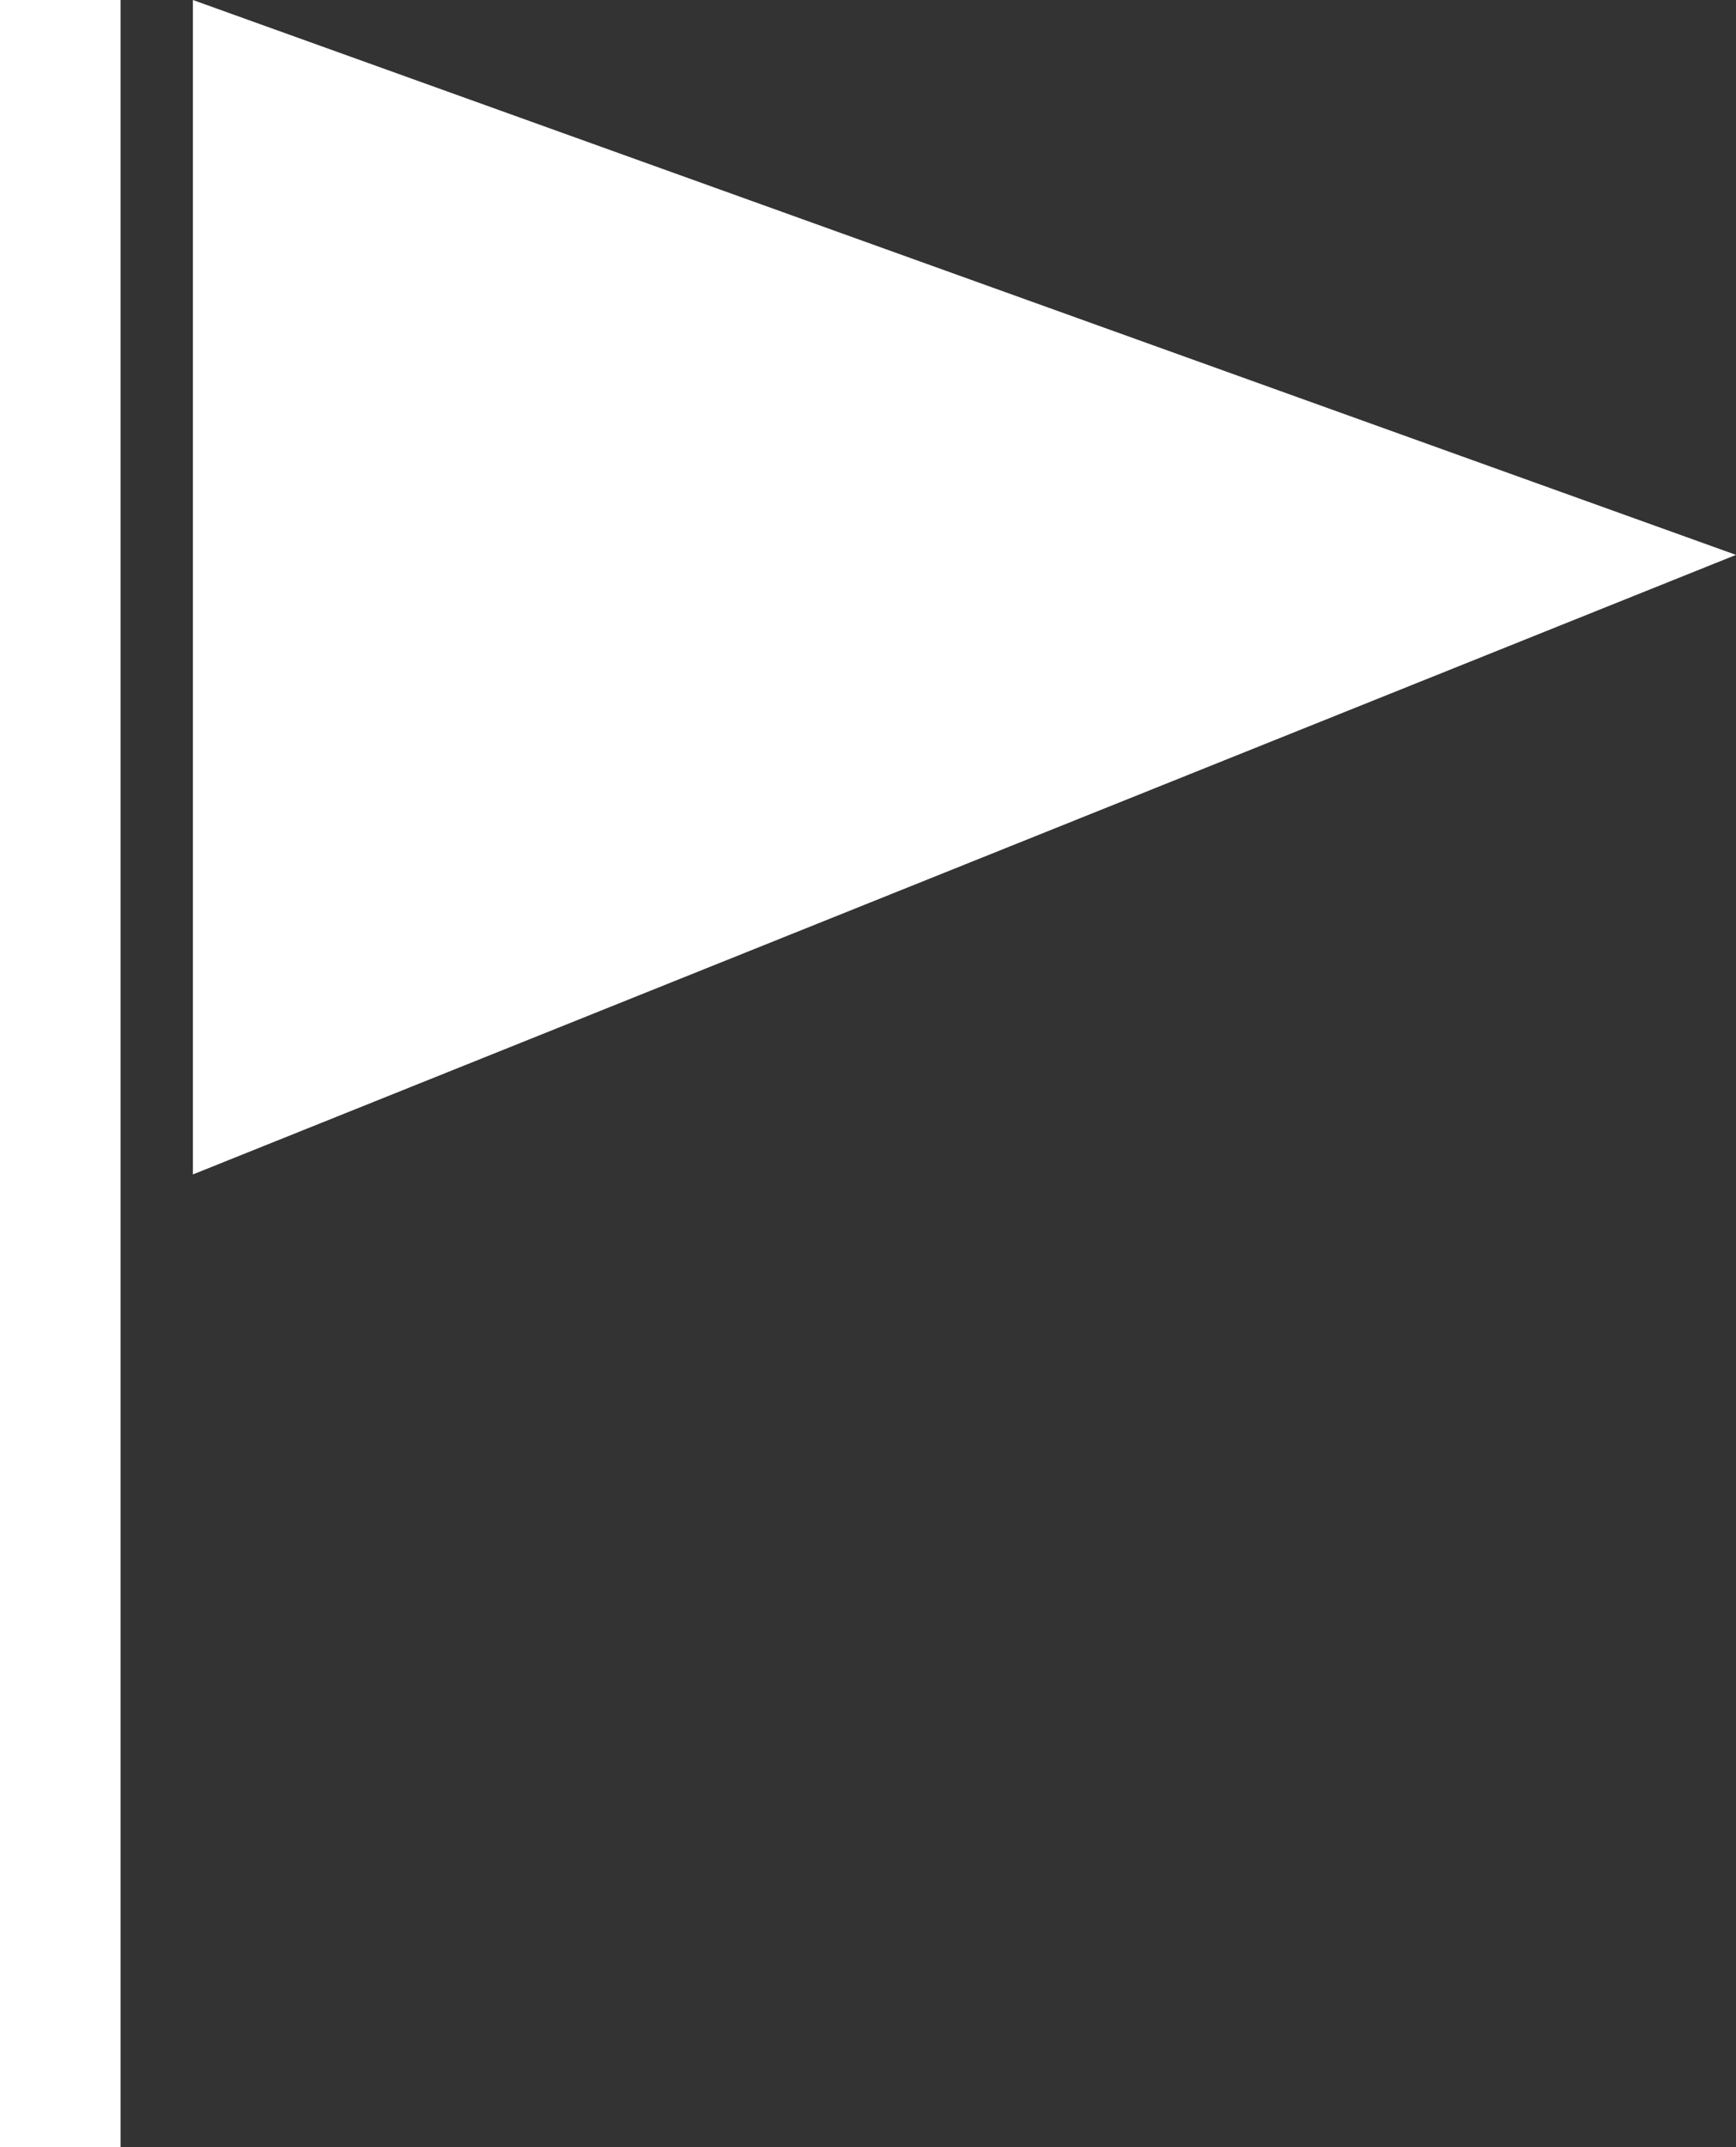 <svg xmlns="http://www.w3.org/2000/svg" viewBox="0 0 72 89"><rect x="0" y="0" width="72" height="89" fill="#333333" stroke="none"/><defs><style>.cls-1{fill:#fff;}</style></defs><g id="レイヤー_2" data-name="レイヤー 2"><g id="レイヤー_1-2" data-name="レイヤー 1"><polygon class="cls-1" points="8 0 8 48.68 72 23 8 0"/><rect class="cls-1" width="5" height="89"/></g></g></svg>